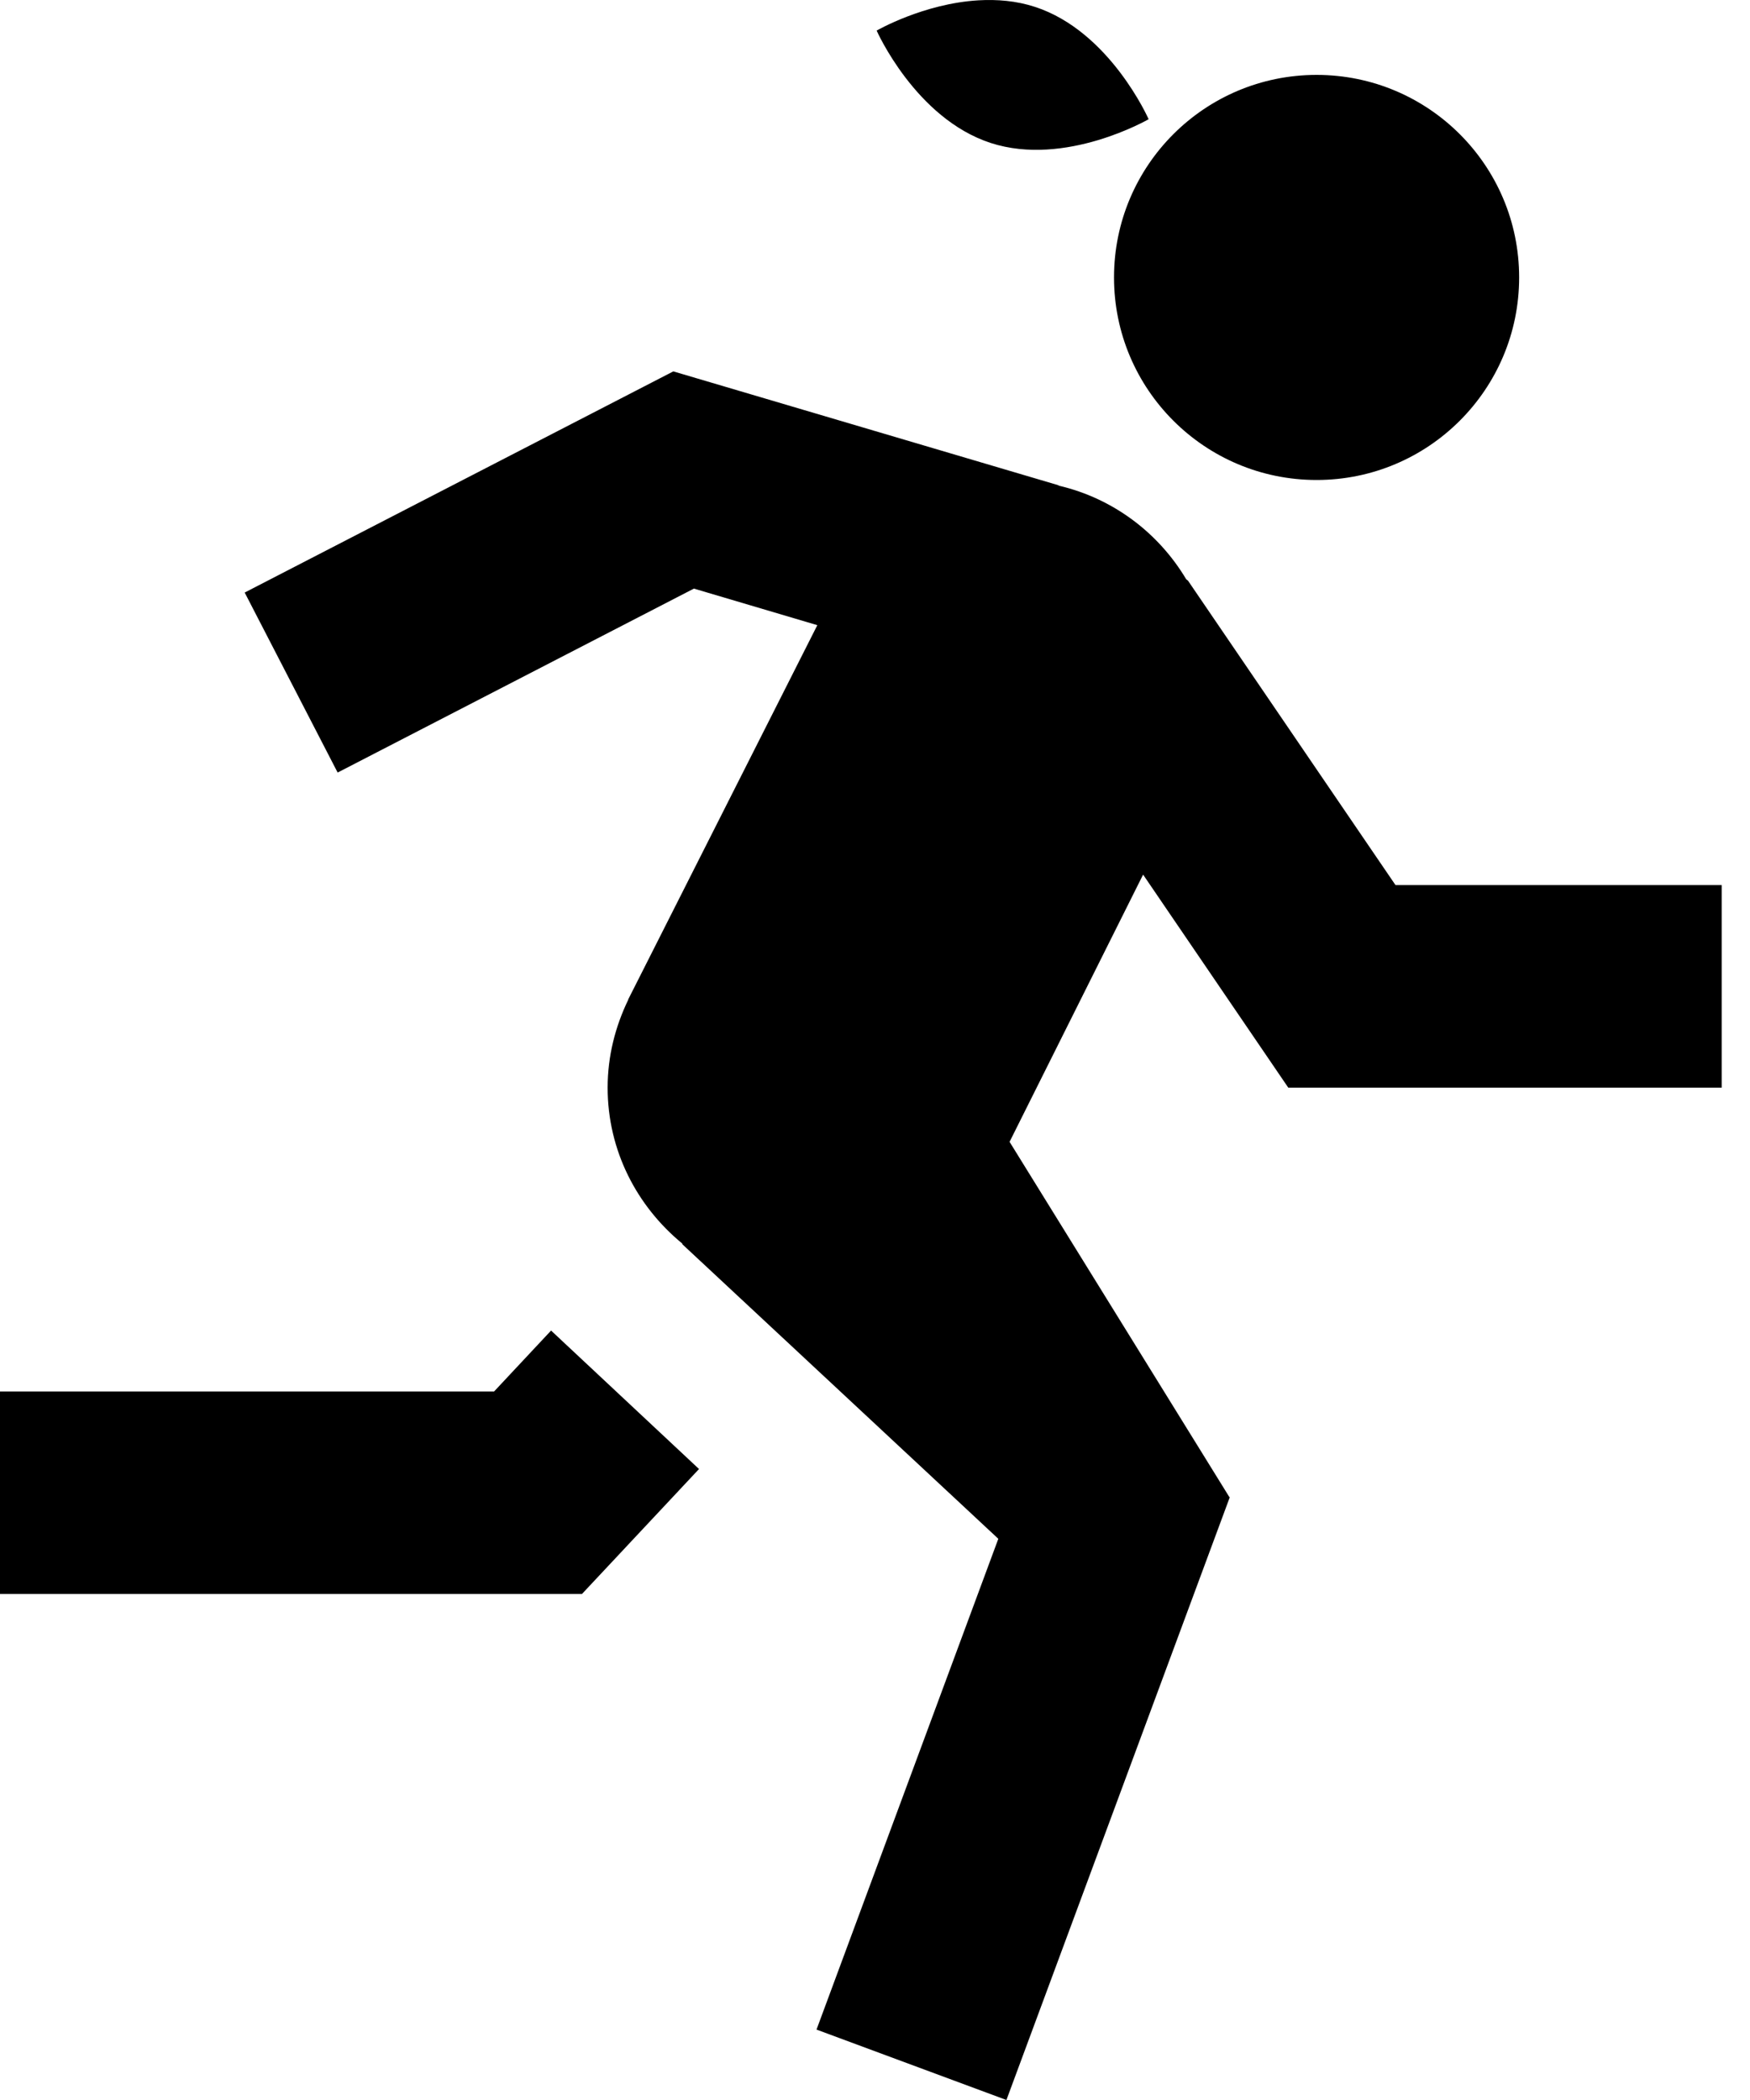 <svg width="50" height="60" viewBox="0 0 50 60" fill="none" xmlns="http://www.w3.org/2000/svg">
<path d="M27.958 0.009C26.384 0.101 25.047 0.874 25.047 0.874C25.047 0.874 26.153 3.381 28.303 4.084C30.444 4.781 32.818 3.406 32.818 3.406C32.818 3.406 31.713 0.893 29.569 0.196C29.031 0.021 28.483 -0.021 27.958 0.009ZM37.617 2.14C34.419 2.14 31.829 4.73 31.829 7.927C31.829 11.124 34.419 13.714 37.617 13.714C40.814 13.714 43.404 11.124 43.404 7.927C43.404 4.73 40.814 2.14 37.617 2.14ZM19.238 10.611L6.991 16.93L9.647 22.073L19.826 16.817L23.352 17.862L17.949 28.555V28.566C17.581 29.327 17.361 30.173 17.361 31.076C17.361 32.878 18.201 34.468 19.492 35.529L19.498 35.552L28.512 43.955L28.523 43.967L23.329 57.988L28.755 60L35.136 42.78L35.118 42.763L28.845 32.624L32.66 24.989L36.808 31.076H49.191V25.288H39.871L33.943 16.591L33.892 16.551C33.101 15.224 31.805 14.241 30.258 13.878L30.23 13.861L19.238 10.611ZM15.745 38.016L14.117 39.756H0V45.543H16.627L19.972 41.972L15.745 38.016Z" fill="black"/>
</svg>
